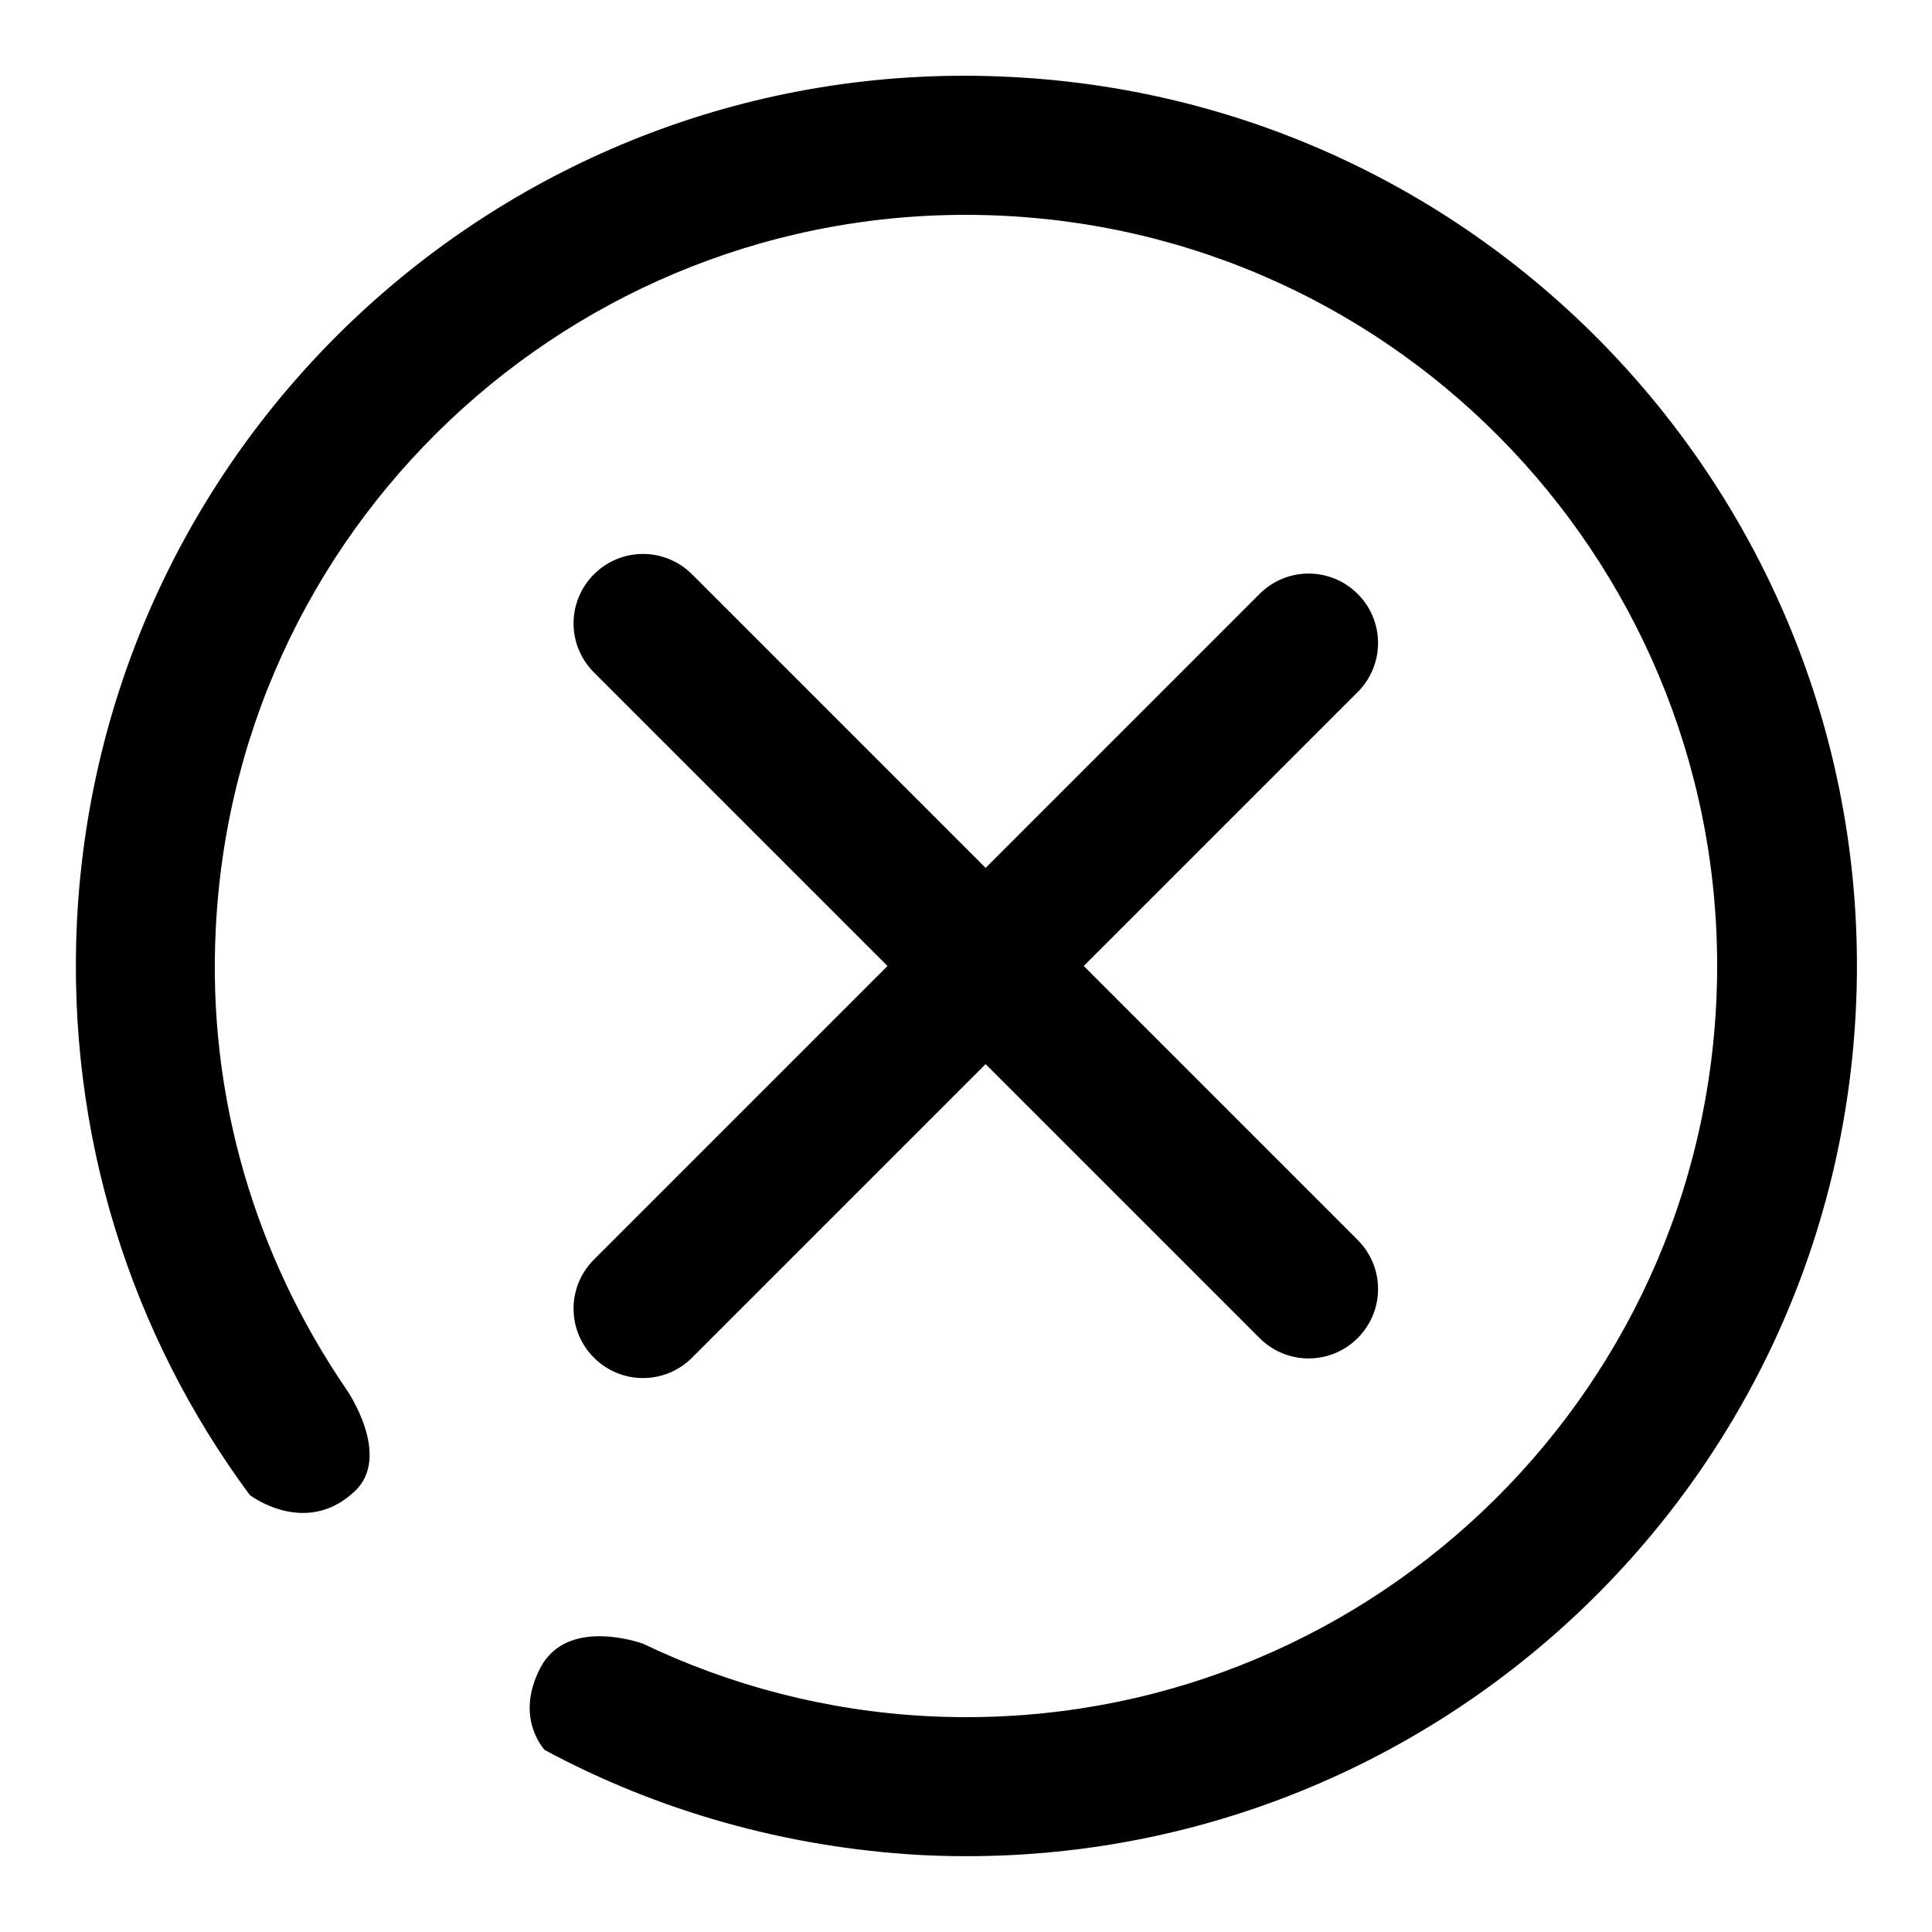 <?xml version="1.0" encoding="utf-8"?>
<!-- Svg Vector Icons : http://www.onlinewebfonts.com/icon -->
<!DOCTYPE svg PUBLIC "-//W3C//DTD SVG 1.1//EN" "http://www.w3.org/Graphics/SVG/1.1/DTD/svg11.dtd">
<svg version="1.1" xmlns="http://www.w3.org/2000/svg" xmlns:xlink="http://www.w3.org/1999/xlink" x="0px" y="0px" viewBox="0 0 256 256" enable-background="new 0 0 256 256" xml:space="preserve">
<g><g><path fill="#000000" d="M134,10.2C68.9,6.8,13.5,56.9,10.2,122c-1.4,28.4,7.2,54.9,22.9,76.1c0,0,7.3,5.6,13.8-0.4c5.2-4.7-1-13.6-1-13.6c-11.9-17.4-18.5-38.6-17.3-61.2C31.4,68,78.2,25.8,133.1,28.6c54.9,2.8,97.1,49.6,94.3,104.5c-2.8,54.9-49.6,97.1-104.5,94.3c-13.5-0.7-26.2-4.1-37.7-9.6c0,0-10-3.7-13.6,3.2c-3.5,6.7,0.6,10.9,0.6,10.9c14.9,8,31.8,12.9,49.8,13.9c65.1,3.3,120.6-46.7,123.9-111.8C249.2,69,199.1,13.5,134,10.2z M78.7,179.9c3.6,3.6,9.4,3.6,13,0l38.9-38.9l36.3,36.3c3.6,3.6,9.4,3.6,13,0c3.6-3.6,3.6-9.4,0-13L143.6,128l36.3-36.3c3.6-3.6,3.6-9.4,0-13c-3.6-3.6-9.4-3.6-13,0L130.6,115L91.7,76.1c-3.6-3.6-9.4-3.6-13,0c-3.6,3.6-3.6,9.4,0,13l38.9,38.9l-38.9,38.9C75.1,170.5,75.1,176.3,78.7,179.9z"/></g></g>
</svg>